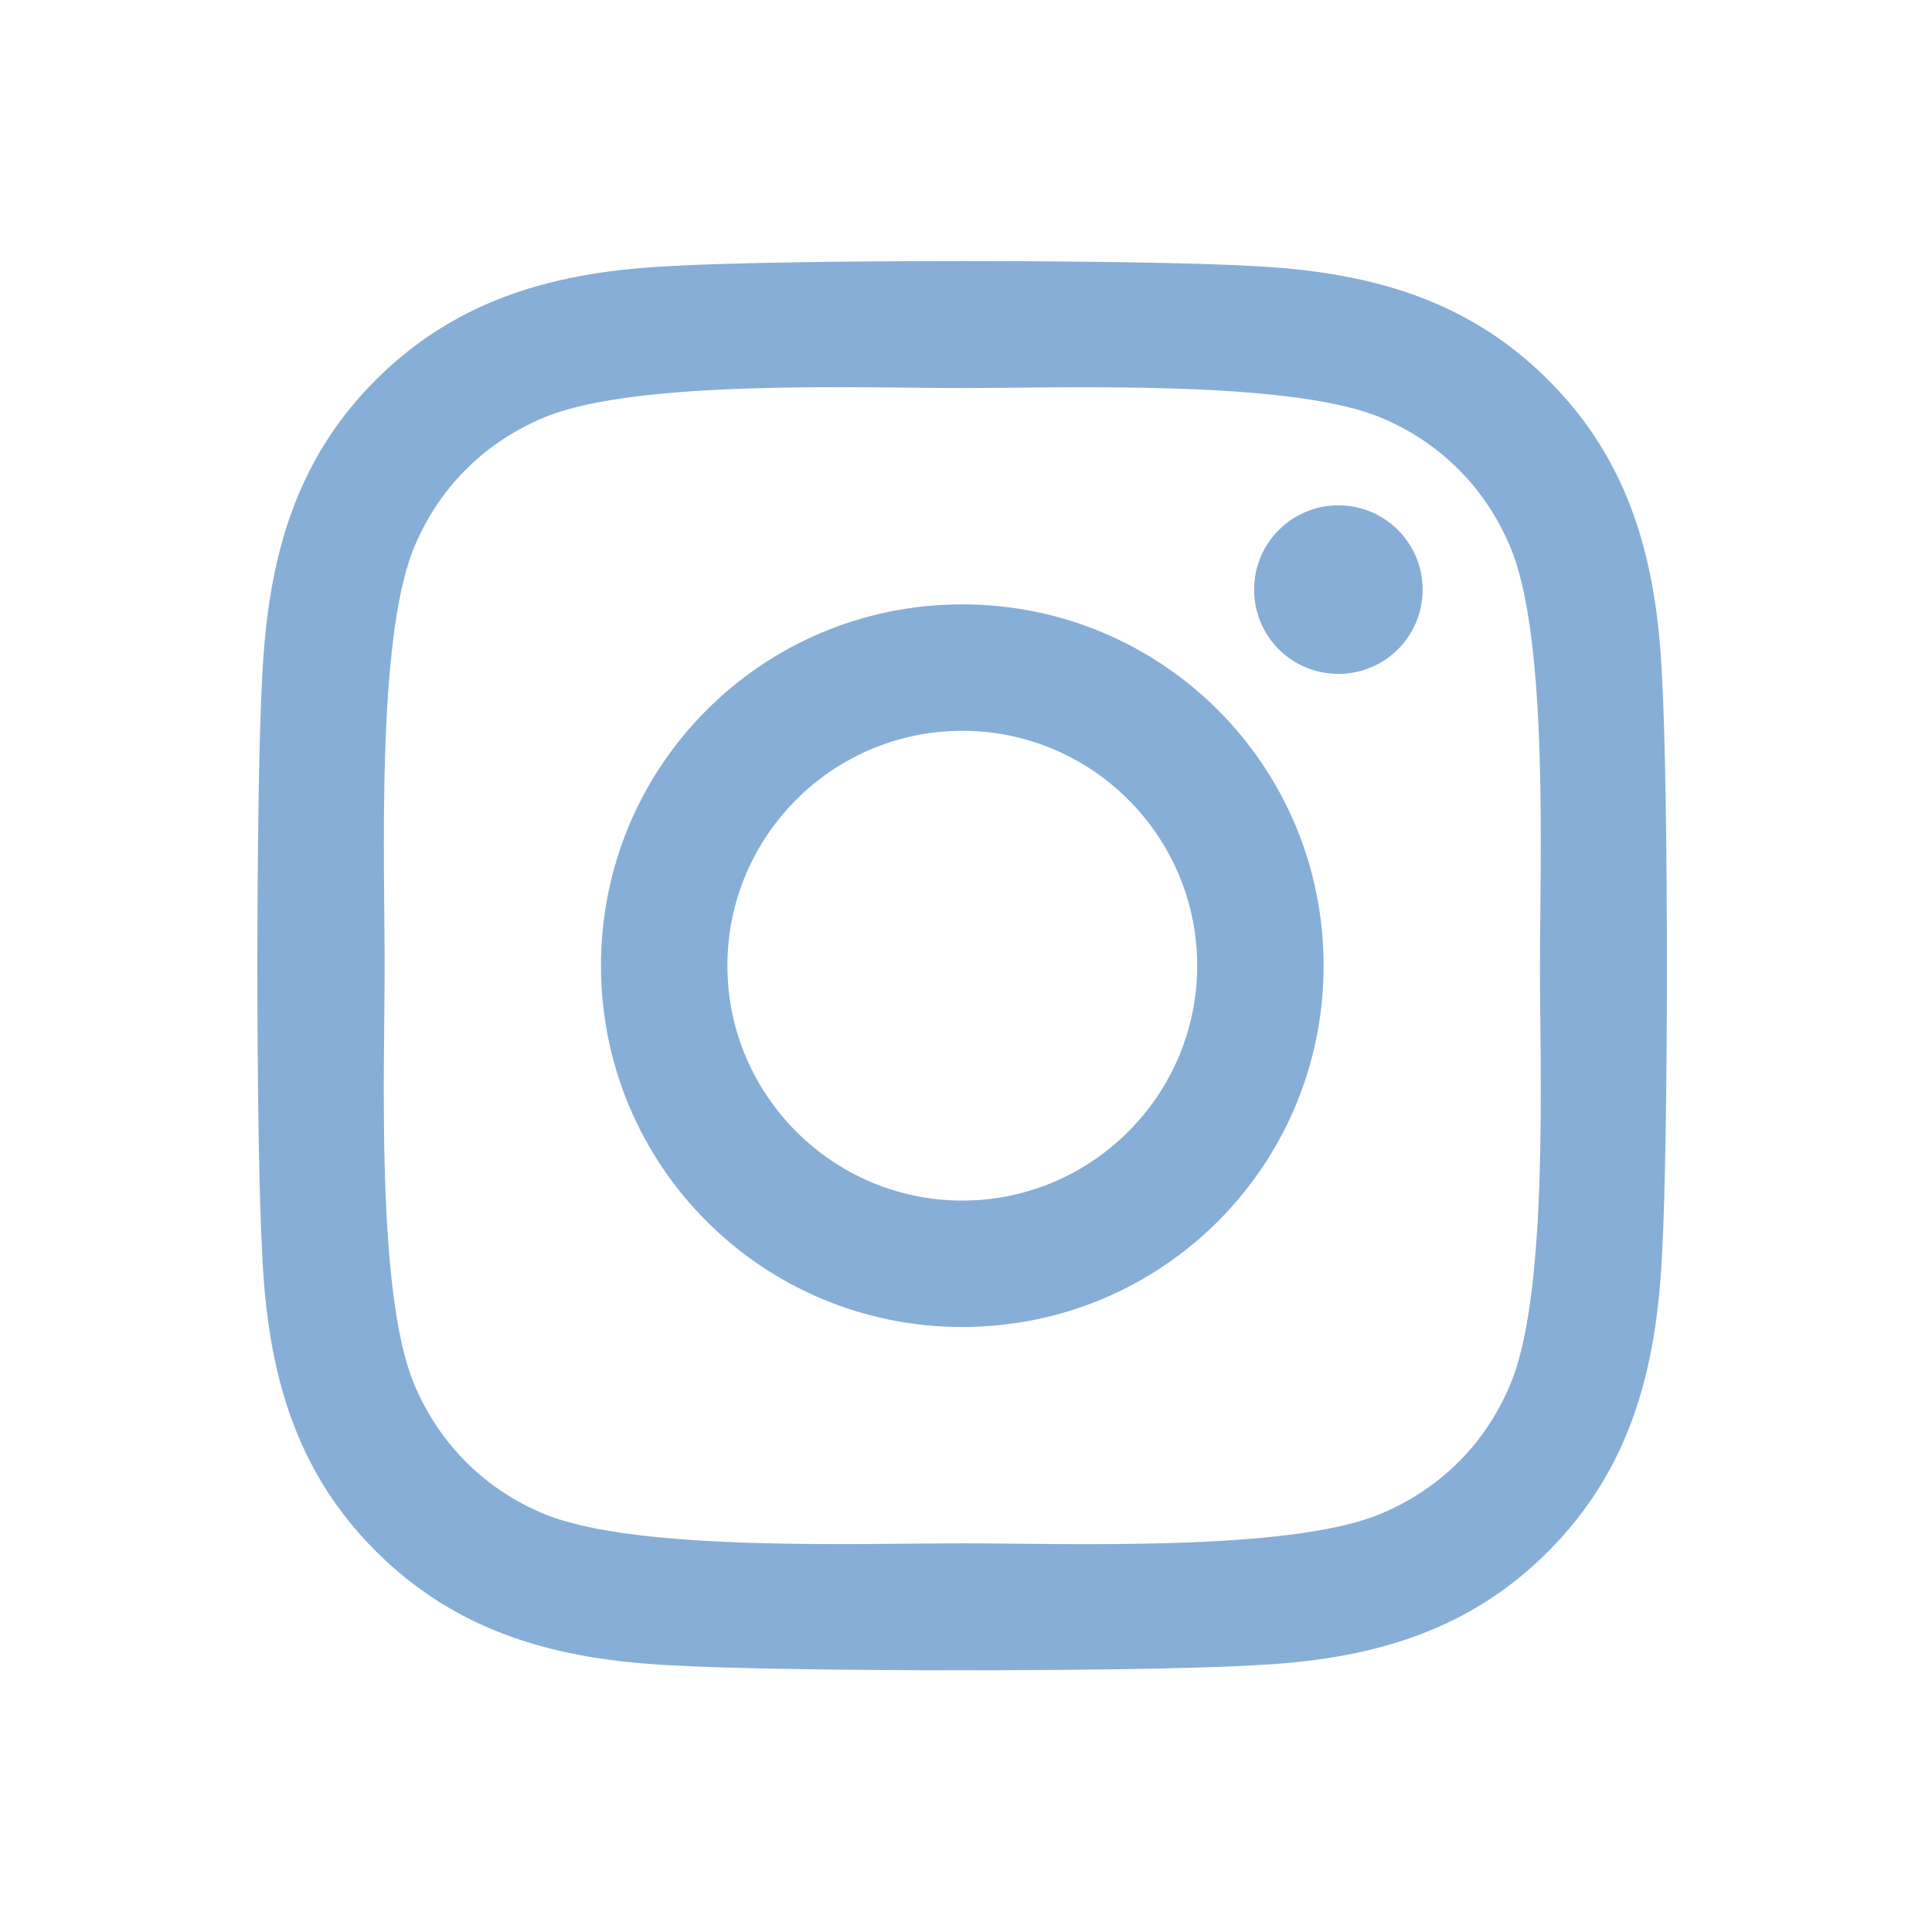 <?xml version="1.0" encoding="UTF-8"?>
<svg width="240px" height="240px" viewBox="0 0 240 240" version="1.1" xmlns="http://www.w3.org/2000/svg" xmlns:xlink="http://www.w3.org/1999/xlink">
    <title>instagram</title>
    <g id="instagram" stroke="none" stroke-width="1" fill="none" fill-rule="evenodd">
        <g transform="translate(31.971, 32.432)" fill="#87AED6" fill-rule="nonzero" id="Shape">
            <path d="M87.568,42.646 C62.724,42.646 42.685,62.685 42.685,87.529 C42.685,112.373 62.724,132.412 87.568,132.412 C112.412,132.412 132.451,112.373 132.451,87.529 C132.451,62.685 112.412,42.646 87.568,42.646 Z M87.568,116.709 C71.513,116.709 58.389,103.623 58.389,87.529 C58.389,71.435 71.474,58.35 87.568,58.35 C103.662,58.35 116.748,71.435 116.748,87.529 C116.748,103.623 103.623,116.709 87.568,116.709 Z M144.755,40.81 C144.755,35.029 140.068,30.342 134.287,30.342 C128.506,30.342 123.818,35.029 123.818,40.81 C123.818,46.592 128.466,51.279 134.287,51.279 C140.068,51.279 144.755,46.631 144.755,40.81 Z M174.482,51.435 C173.818,37.412 170.615,24.99 160.341,14.756 C150.107,4.522 137.685,1.318 123.662,0.615 C109.209,-0.205 65.888,-0.205 51.435,0.615 C37.451,1.279 25.029,4.482 14.756,14.717 C4.482,24.951 1.318,37.373 0.615,51.397 C-0.205,65.85 -0.205,109.17 0.615,123.623 C1.279,137.646 4.482,150.068 14.756,160.302 C25.029,170.537 37.412,173.74 51.435,174.443 C65.888,175.263 109.209,175.263 123.662,174.443 C137.685,173.779 150.107,170.576 160.341,160.302 C170.575,150.068 173.779,137.646 174.482,123.623 C175.302,109.17 175.302,65.889 174.482,51.435 Z M155.81,139.131 C152.763,146.787 146.865,152.685 139.17,155.771 C127.646,160.341 100.302,159.287 87.568,159.287 C74.834,159.287 47.451,160.302 35.967,155.771 C28.311,152.724 22.412,146.826 19.326,139.131 C14.756,127.607 15.811,100.263 15.811,87.529 C15.811,74.795 14.795,47.412 19.326,35.928 C22.373,28.272 28.271,22.373 35.967,19.287 C47.49,14.717 74.834,15.772 87.568,15.772 C100.302,15.772 127.685,14.756 139.17,19.287 C146.826,22.334 152.724,28.232 155.81,35.928 C160.38,47.451 159.326,74.795 159.326,87.529 C159.326,100.263 160.38,127.646 155.81,139.131 Z"></path>
        </g>
    </g>
</svg>